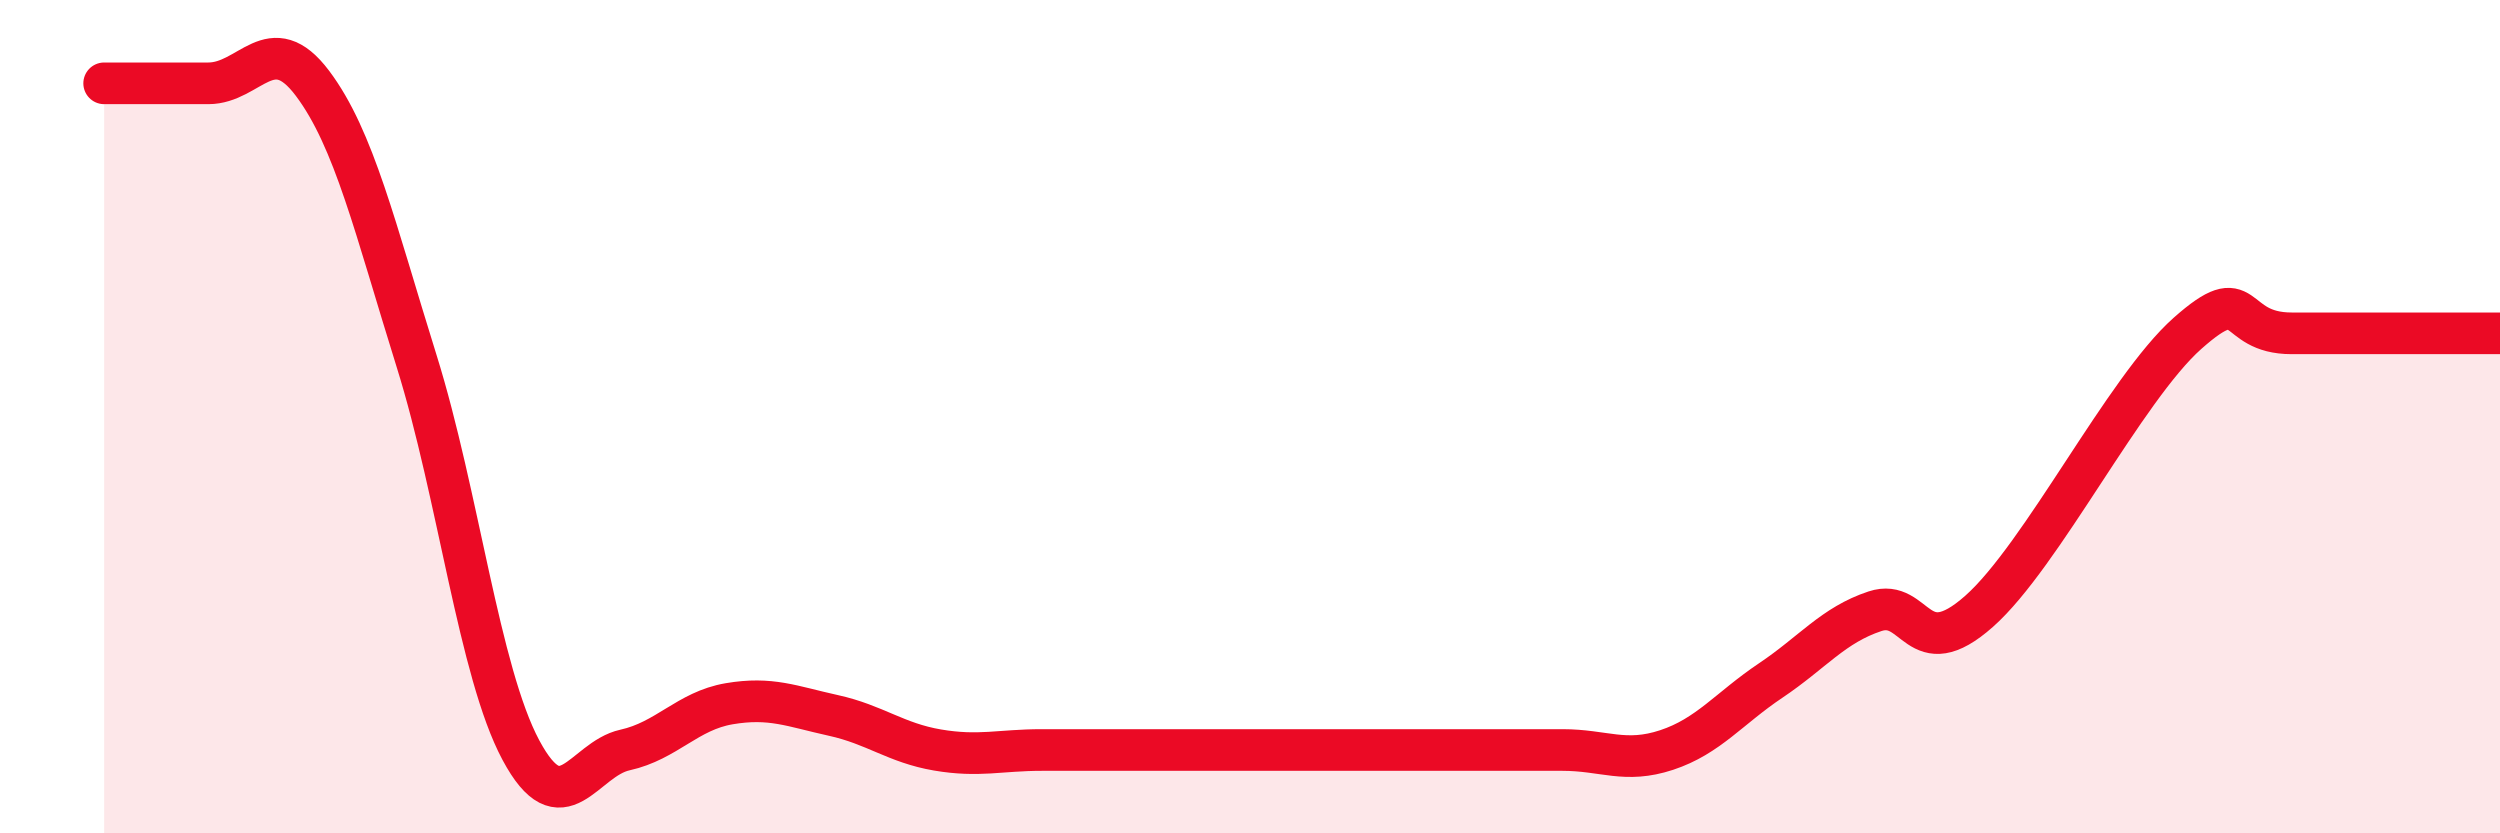
    <svg width="60" height="20" viewBox="0 0 60 20" xmlns="http://www.w3.org/2000/svg">
      <path
        d="M 2.5,2 C 3,2 4,2 5,2 C 6,2 6.5,0.67 7.5,2 C 8.5,3.33 9,5.47 10,8.67 C 11,11.87 11.5,16.13 12.5,18 C 13.5,19.87 14,18.22 15,18 C 16,17.78 16.5,17.06 17.5,16.89 C 18.5,16.72 19,16.95 20,17.17 C 21,17.39 21.5,17.83 22.5,18 C 23.5,18.17 24,18 25,18 C 26,18 26.5,18 27.5,18 C 28.5,18 29,18 30,18 C 31,18 31.5,18 32.5,18 C 33.5,18 34,18 35,18 C 36,18 36.5,18 37.5,18 C 38.5,18 39,18.33 40,18 C 41,17.67 41.5,17 42.5,16.33 C 43.5,15.66 44,15 45,14.67 C 46,14.34 46,16 47.5,14.67 C 49,13.34 51,9.33 52.5,8 C 54,6.67 53.5,8 55,8 C 56.5,8 59,8 60,8L60 20L2.5 20Z"
        fill="#EB0A25"
        opacity="0.1"
        stroke-linecap="round"
        stroke-linejoin="round"
      />
      <path
        d="M 2.5,2 C 3,2 4,2 5,2 C 6,2 6.5,0.67 7.5,2 C 8.5,3.33 9,5.47 10,8.67 C 11,11.87 11.5,16.13 12.5,18 C 13.5,19.87 14,18.22 15,18 C 16,17.78 16.5,17.06 17.5,16.89 C 18.5,16.72 19,16.95 20,17.17 C 21,17.39 21.5,17.83 22.5,18 C 23.5,18.17 24,18 25,18 C 26,18 26.5,18 27.5,18 C 28.5,18 29,18 30,18 C 31,18 31.5,18 32.5,18 C 33.5,18 34,18 35,18 C 36,18 36.5,18 37.5,18 C 38.5,18 39,18.33 40,18 C 41,17.67 41.5,17 42.5,16.33 C 43.5,15.66 44,15 45,14.67 C 46,14.34 46,16 47.5,14.67 C 49,13.34 51,9.33 52.5,8 C 54,6.67 53.5,8 55,8 C 56.5,8 59,8 60,8"
        stroke="#EB0A25"
        stroke-width="1"
        fill="none"
        stroke-linecap="round"
        stroke-linejoin="round"
      />
    </svg>
  